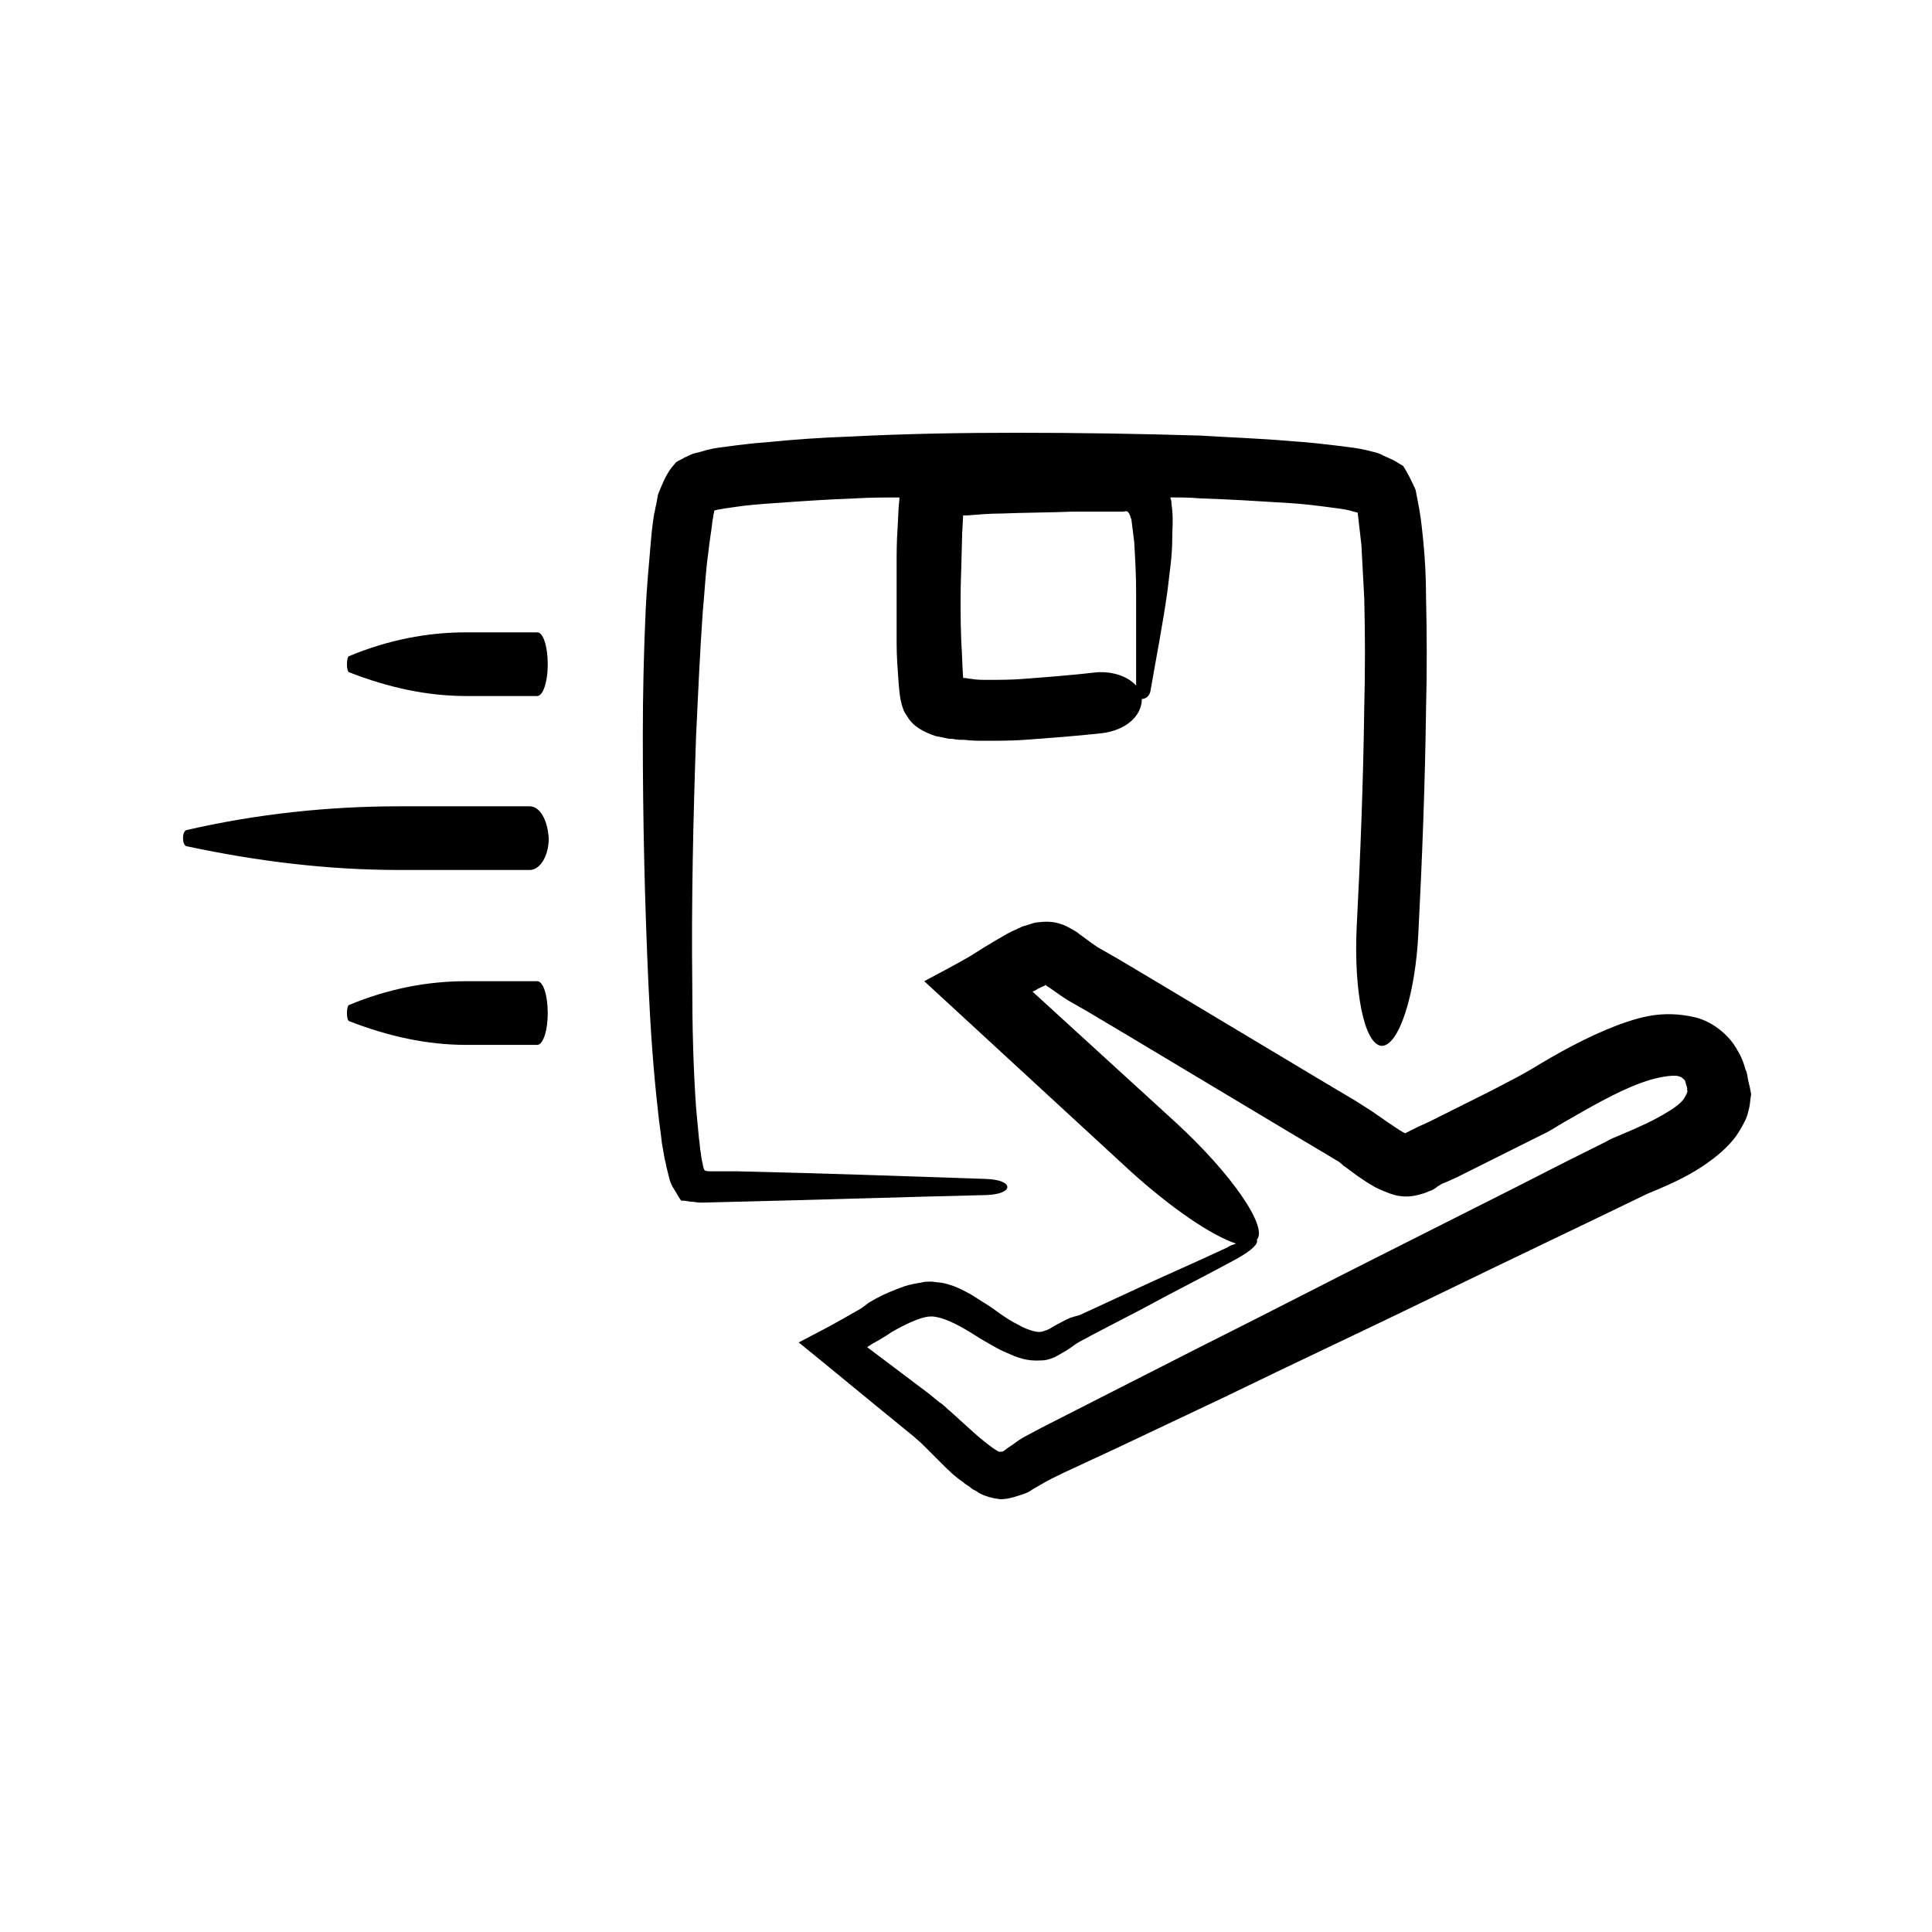 <?xml version="1.0" encoding="UTF-8"?>
<!-- Uploaded to: ICON Repo, www.iconrepo.com, Generator: ICON Repo Mixer Tools -->
<svg fill="#000000" width="800px" height="800px" version="1.1" viewBox="144 144 512 512" xmlns="http://www.w3.org/2000/svg">
 <g>
  <path d="m286.39 404.03h-18.895c-10.328 0-20.656 2.016-30.984 6.297-0.754 0.25-0.754 4.031 0 4.281 10.328 4.031 20.656 6.297 30.984 6.297h18.895c1.512 0 2.769-3.777 2.769-8.312 0-5.035-1.258-8.562-2.769-8.562z"/>
  <path d="m284.38 357.68h-34.512c-18.895 0-37.785 2.016-56.426 6.297-1.258 0.25-1.258 4.031 0 4.281 18.895 4.031 37.535 6.297 56.426 6.297h34.512c2.769 0 5.039-3.777 5.039-8.312-0.254-4.785-2.269-8.562-5.039-8.562z"/>
  <path d="m286.39 311.58h-18.895c-10.328 0-20.656 2.016-30.984 6.297-0.754 0.25-0.754 4.031 0 4.281 10.328 4.031 20.656 6.297 30.984 6.297h18.895c1.512 0 2.769-3.777 2.769-8.312 0-5.035-1.258-8.562-2.769-8.562z"/>
  <path d="m405.29 460.71c7.559-0.25 7.559-4.031 0-4.281-21.914-0.754-43.832-1.512-65.746-2.016h-7.055c-0.504 0-1.258 0-1.762-0.25-0.25-0.504-0.504-1.258-0.504-1.762l-0.25-1.008-0.25-1.762c-0.25-1.258-0.25-2.519-0.504-4.031-0.25-2.519-0.504-5.289-0.754-8.062-0.754-10.832-1.008-21.664-1.008-32.746-0.25-21.914 0.25-43.832 1.008-65.746 0.504-10.832 1.008-21.914 1.762-32.746 0.504-5.289 0.754-10.832 1.512-16.121 0.25-2.519 0.754-5.289 1.008-7.559 0-0.504 0.25-1.258 0.25-1.762l0.25-1.258v-0.25c0.25 0-0.25 0 0.754-0.25 1.258-0.25 3.023-0.504 4.785-0.754 3.273-0.504 6.801-0.754 10.328-1.008 7.055-0.504 14.359-1.008 21.41-1.258 4.031-0.25 7.809-0.25 11.84-0.25 0 1.008-0.25 2.266-0.25 3.273l-0.25 5.039c-0.25 3.273-0.25 6.551-0.25 9.824v20.402c0 3.527 0.25 6.801 0.504 10.328 0.25 3.023 0.504 6.801 2.266 9.07 1.512 2.769 4.535 4.281 7.559 5.289l2.519 0.504c0.754 0.25 1.762 0.25 2.016 0.25 1.008 0.25 2.016 0.25 3.023 0.25 2.016 0.25 3.777 0.25 5.543 0.25 3.527 0 7.055 0 10.578-0.25 6.801-0.504 13.602-1.008 20.402-1.762 6.297-0.754 10.578-4.535 10.578-9.07 1.008 0 2.016-0.754 2.266-2.016 1.512-8.816 3.273-17.633 4.535-26.703 0.504-4.535 1.258-9.07 1.258-13.855 0-2.266 0.25-4.785 0-7.305 0-0.504-0.25-1.762-0.25-2.519 0-0.25-0.25-0.754-0.25-1.008 2.519 0 5.289 0 7.809 0.25 8.062 0.25 15.871 0.754 23.93 1.258 4.031 0.25 7.809 0.754 11.586 1.258 2.016 0.25 3.777 0.504 5.289 1.008l1.008 0.25s0-0.25 0.25 2.016c0.25 2.016 0.504 4.281 0.754 6.551 0.25 4.535 0.504 9.32 0.754 14.105 0.25 9.574 0.25 19.398 0 28.969-0.25 19.398-1.008 39.047-2.016 58.441-0.754 16.879 2.016 30.73 6.551 31.234 4.535 0.25 9.07-13.352 9.824-30.23 1.008-19.648 1.762-39.297 2.016-58.945 0.25-9.824 0.25-19.648 0-29.727 0-5.039-0.25-10.078-0.754-15.113-0.25-2.519-0.504-5.039-1.008-8.062-0.25-1.512-0.504-2.519-1.008-5.289-1.008-2.266-2.016-4.281-3.273-6.297l-2.519-1.512-2.769-1.258c-0.754-0.504-1.762-0.754-2.769-1.008l-2.016-0.504c-2.266-0.504-4.535-0.754-6.551-1.008-4.281-0.504-8.312-1.008-12.594-1.258-8.312-0.754-16.375-1.008-24.434-1.512-16.375-0.504-32.496-0.754-48.871-0.754-14.609 0-29.223 0.25-44.082 1.008-7.305 0.25-14.609 0.754-22.168 1.512-3.777 0.25-7.559 0.754-11.336 1.258-2.016 0.25-3.777 0.504-6.047 1.258l-2.016 0.504c-0.754 0.25-1.512 0.754-2.266 1.008-0.754 0.504-1.512 0.754-2.266 1.258l-1.262 1.512c-1.512 2.016-2.519 4.535-3.527 7.055l-0.504 2.769c-0.25 0.754-0.25 1.512-0.504 2.266-0.504 3.023-0.754 5.793-1.008 8.816-0.504 5.793-1.008 11.336-1.258 16.879-0.504 11.082-0.754 22.168-0.754 33.25 0 22.168 0.504 44.336 1.512 66.25 0.504 11.082 1.258 22.168 2.519 33.25 0.25 2.769 0.754 5.543 1.008 8.312 0.25 1.512 0.504 2.769 0.754 4.281 0.25 0.754 0.25 1.258 0.504 2.266l0.754 3.023c0.25 1.008 0.754 2.016 1.258 2.769s1.008 1.762 1.512 2.519c0.25 0.25 0.25 0.504 0.504 0.504h0.754l1.512 0.25c1.008 0 1.762 0.25 3.023 0.25l9.574-0.25c21.918-0.492 43.832-1.25 65.75-1.754zm29.473-138.55c-6.551 0.754-13.098 1.258-19.648 1.762-3.273 0.25-6.297 0.25-9.32 0.25-1.512 0-3.023 0-4.281-0.25-0.754 0-1.258-0.25-2.016-0.25h-0.25c-0.25-3.023-0.25-6.297-0.504-9.574-0.25-6.551-0.25-13.098 0-19.648l0.25-9.32 0.25-4.535h1.008c3.023-0.25 6.047-0.504 9.07-0.504 6.297-0.25 12.594-0.25 18.895-0.504h13.348c0.504 0 0.754-0.25 1.258 0 0.25 0.25 0.504 0.504 0.504 0.754l0.25 0.504c0 0.25 0 0.25 0.25 0.754 0.25 2.016 0.504 4.031 0.754 6.047 0.25 4.281 0.504 8.816 0.504 13.098v24.938c-2.258-2.512-6.289-3.773-10.32-3.519z"/>
  <path d="m607.32 430.48c-0.25-1.008-0.25-2.266-0.754-3.023-0.504-2.016-1.258-3.777-2.519-5.793-2.266-3.777-6.551-7.055-10.832-8.062-4.281-1.008-8.062-1.008-11.336-0.504s-6.297 1.512-9.07 2.519c-8.566 3.273-16.121 7.559-23.176 11.84-1.762 1.008-3.527 2.016-5.039 2.769l-5.289 2.769-11.082 5.543-5.543 2.769-2.769 1.258-3.023 1.508-0.504 0.25-0.504-0.25c-0.504-0.25-1.258-0.754-2.016-1.258-1.512-1.008-3.023-2.016-4.785-3.273-0.754-0.504-1.762-1.258-3.023-2.016l-2.769-1.762-10.578-6.297-42.066-25.191-10.578-6.297-5.289-3.023c-0.754-0.504-2.519-1.762-4.535-3.273l-1.008-0.754-1.258-0.754c-1.008-0.504-1.762-1.008-2.769-1.258-2.016-0.754-4.031-0.754-6.047-0.504-1.008 0-2.016 0.504-3.023 0.754-0.504 0.25-1.008 0.25-1.512 0.504-0.25 0.25-0.754 0.25-1.008 0.504-1.258 0.504-2.266 1.008-3.527 1.762l-1.762 1.008-2.519 1.512c-1.762 1.008-3.527 2.266-5.289 3.273-3.527 2.016-7.809 4.281-11.586 6.297l54.41 50.129c11.082 10.078 21.914 17.383 28.215 19.398-0.754 0.25-1.512 0.504-2.266 1.008-8.566 4.031-17.383 7.809-25.945 11.84l-13.098 6.047-2.535 0.754c-1.258 0.504-2.519 1.258-3.527 1.762-1.008 0.504-2.016 1.258-2.769 1.512-0.754 0.25-1.258 0.504-2.016 0.504-1.258 0-3.527-0.754-5.289-1.762-2.016-1.008-4.031-2.266-6.047-3.777-2.016-1.512-4.281-2.769-6.551-4.281-2.266-1.258-5.039-2.769-8.312-3.273-0.754 0-1.762-0.25-2.519-0.25-0.754 0-1.762 0-2.519 0.25-1.512 0.25-3.023 0.504-4.535 1.008-2.769 1.008-5.289 2.016-7.559 3.273l-1.762 1.008-2.012 1.508-5.289 3.023c-3.527 2.016-7.559 4.031-11.336 6.047 9.32 7.559 18.391 15.113 27.711 22.672l2.769 2.266c0.504 0.504 1.512 1.258 2.266 2.016l5.039 5.039c1.762 1.762 3.527 3.527 5.793 5.039 0.504 0.504 1.008 0.754 1.762 1.258 0.25 0.25 0.504 0.504 1.008 0.754 0.504 0.25 1.008 0.504 1.258 0.754 1.762 1.008 3.777 1.512 5.793 1.762 2.266 0 4.281-0.754 6.551-1.512 1.258-0.504 1.512-0.754 2.266-1.258l1.762-1.008c2.519-1.512 3.777-2.016 6.297-3.273l14.105-6.551 28.215-13.352c18.641-9.07 37.535-17.887 56.176-26.953 18.641-9.07 37.281-17.887 55.922-26.953 4.785-2.016 9.824-4.031 15.113-7.559 2.519-1.762 5.289-3.777 7.809-6.801 1.258-1.512 2.266-3.273 3.273-5.289 0.504-1.008 0.754-2.266 1.008-3.273 0.25-1.008 0.25-2.266 0.504-3.527-0.242-1.508-0.496-2.516-0.746-3.523zm-16.121 2.516c0 0.504-0.25 1.008-1.008 2.266-0.754 1.008-2.266 2.266-4.031 3.273-3.527 2.266-8.062 4.281-12.848 6.297-1.258 0.504-2.519 1.008-3.777 1.762l-3.527 1.762-7.055 3.527-13.855 7.055-27.961 14.105c-18.641 9.32-37.031 18.895-55.672 28.215l-27.711 14.105-13.855 7.055-3.777 2.016c-1.512 0.754-2.519 1.512-3.527 2.266l-1.512 1.008-1.008 0.754c-0.25 0.25-0.504 0.25-1.008 0.25-0.25 0.504-4.535-2.769-7.809-5.793l-5.289-4.785c-1.008-0.754-1.762-1.762-3.023-2.519l-2.769-2.266-16.375-12.344c0.754-0.504 1.512-1.008 2.519-1.512l2.516-1.508 1.512-1.008c4.031-2.266 8.566-4.535 11.336-4.031 3.527 0.504 7.809 3.023 12.09 5.793 2.266 1.258 4.535 2.769 7.055 3.777 2.769 1.258 5.289 2.266 9.07 2.016 1.762 0 3.527-0.754 4.785-1.512 1.258-0.754 2.266-1.258 3.273-2.016 1.008-0.754 1.762-1.258 2.769-1.762l3.273-1.762 12.594-6.551c8.312-4.535 16.879-8.816 25.191-13.352 4.031-2.266 5.793-4.031 5.289-5.039 3.023-3.273-6.551-17.383-21.664-31.234l-37.773-34.504 1.008-0.504c0.754-0.504 1.512-0.754 2.016-1.008 0.25 0 0.25-0.25 0.504-0.25l0.25 0.25c1.258 0.754 2.769 2.016 5.543 3.777l5.289 3.023 10.578 6.297 42.066 25.191 10.578 6.297 2.519 1.512c0.504 0.25 1.258 0.754 2.016 1.512 1.512 1.008 3.273 2.519 5.289 3.777 1.008 0.754 2.016 1.258 3.273 2.016 1.008 0.504 3.273 1.512 5.039 2.016 2.016 0.504 4.031 0.504 6.047 0 1.008-0.25 2.016-0.504 3.023-1.008 1.008-0.25 2.016-1.008 2.266-1.258l1.258-0.754 1.258-0.504 2.769-1.258 5.543-2.769 11.082-5.543 5.543-2.769c2.266-1.008 4.031-2.266 5.793-3.273 7.055-4.031 13.855-8.062 20.656-10.578 4.031-1.512 8.566-2.266 10.078-1.762 0.754 0.25 0.754 0.25 1.512 1.008 0.25 0.25 0.25 0.754 0.504 1.512 0.25 0.25 0 0.504 0.25 0.754-0.242 0.242 0.012 0.492 0.012 0.492z"/>
 </g>
</svg>